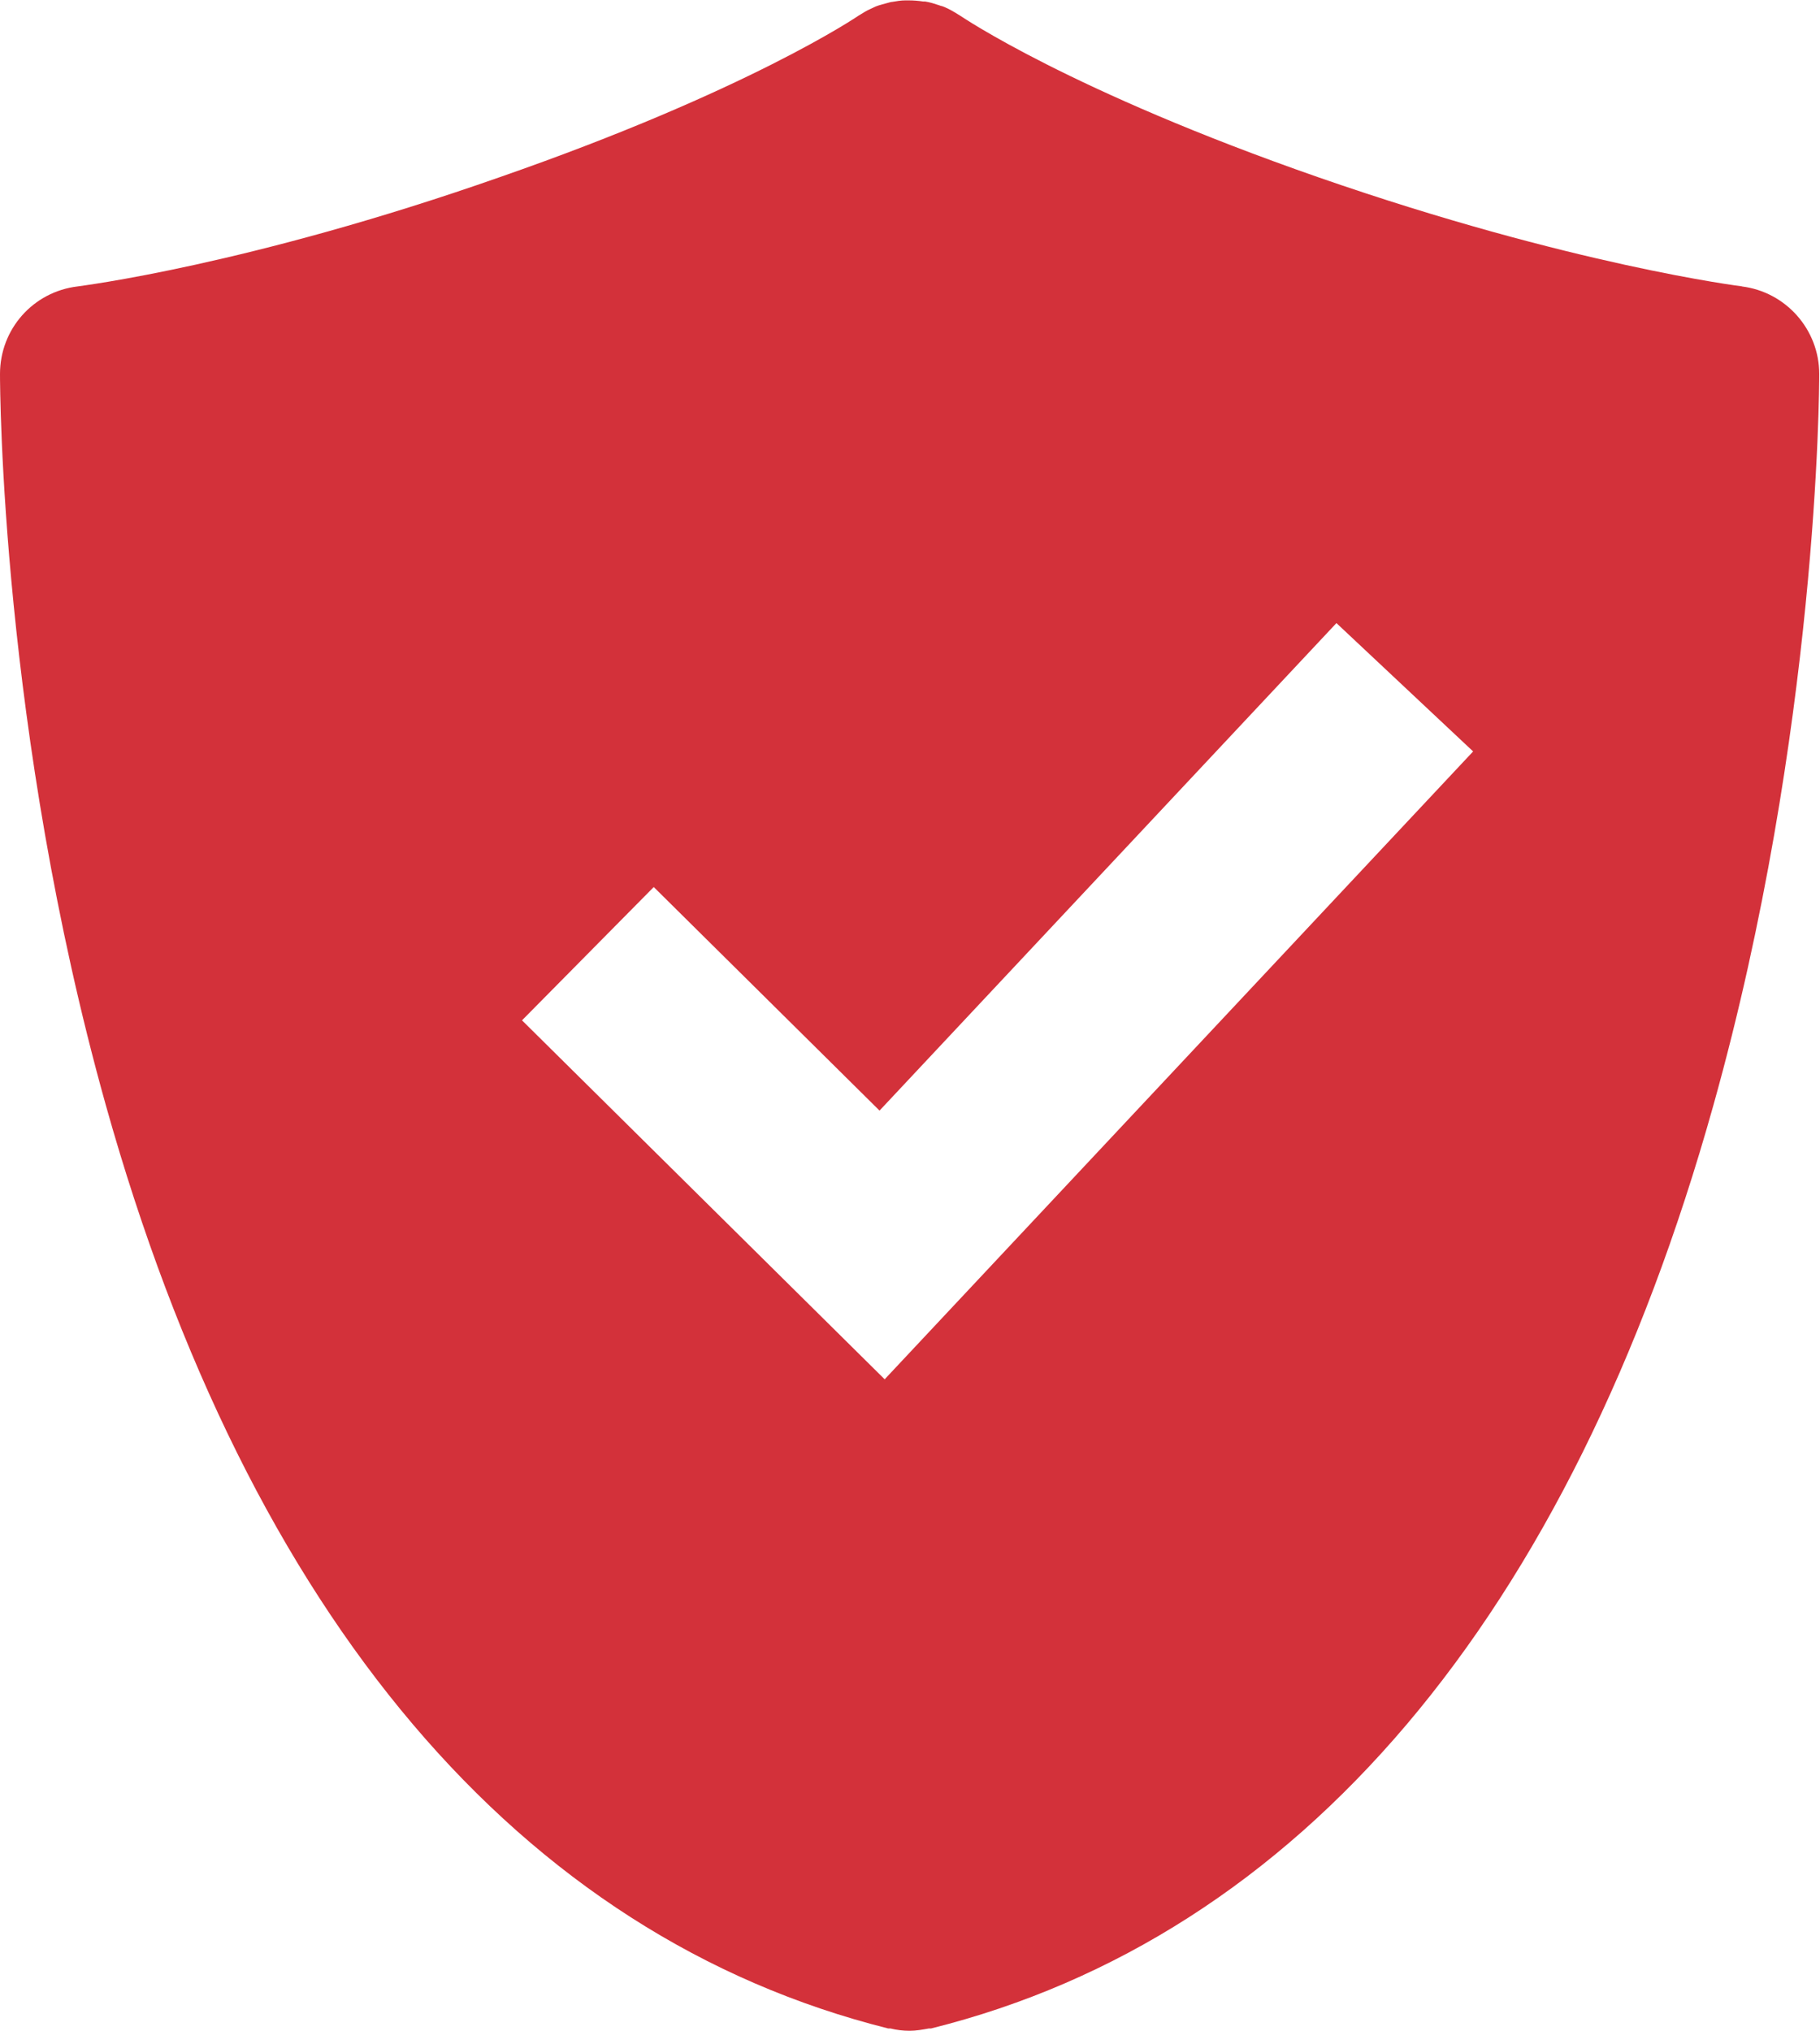<?xml version="1.0" encoding="UTF-8"?><svg xmlns="http://www.w3.org/2000/svg" viewBox="0 0 47.8 53.32"><defs><style>.d{fill:#d3313a;}</style></defs><g id="a"/><g id="b"><g id="c"><path class="d" d="M45.76,7.52s-4.47-.55-11.12-2.86C28.11,2.39,25.25,.43,25.23,.42c-.03-.02-.05-.03-.08-.05-.03-.02-.07-.04-.1-.06-.1-.06-.2-.11-.31-.15-.02,0-.04-.01-.07-.02-.12-.04-.24-.08-.37-.1-.02,0-.03,0-.05,0-.13-.02-.26-.03-.39-.03-.03,0-.05,0-.08,0-.12,0-.23,.02-.35,.04-.04,0-.08,.02-.13,.03-.1,.03-.2,.05-.3,.09-.05,.02-.1,.05-.15,.07-.09,.04-.17,.09-.25,.14-.02,.01-.03,.02-.05,.03-.03,.02-2.89,1.97-9.42,4.24C6.52,6.97,2.09,7.51,2.04,7.52c-1.17,.14-2.04,1.12-2.04,2.3,0,.38,.03,9.38,2.78,19.2,3.77,13.44,10.88,21.82,20.55,24.24,.02,0,.04,0,.06,0,.16,.04,.33,.06,.5,.06h0c.17,0,.34-.03,.5-.06,.02,0,.04,0,.06,0,9.68-2.41,16.79-10.8,20.55-24.24,2.75-9.82,2.78-18.82,2.78-19.2,0-1.17-.88-2.16-2.04-2.3Zm-22.53,28.69l-9.52-9.42,3.46-3.5,5.93,5.87,12-12.8,3.59,3.37-15.46,16.49Z"/></g></g></svg>